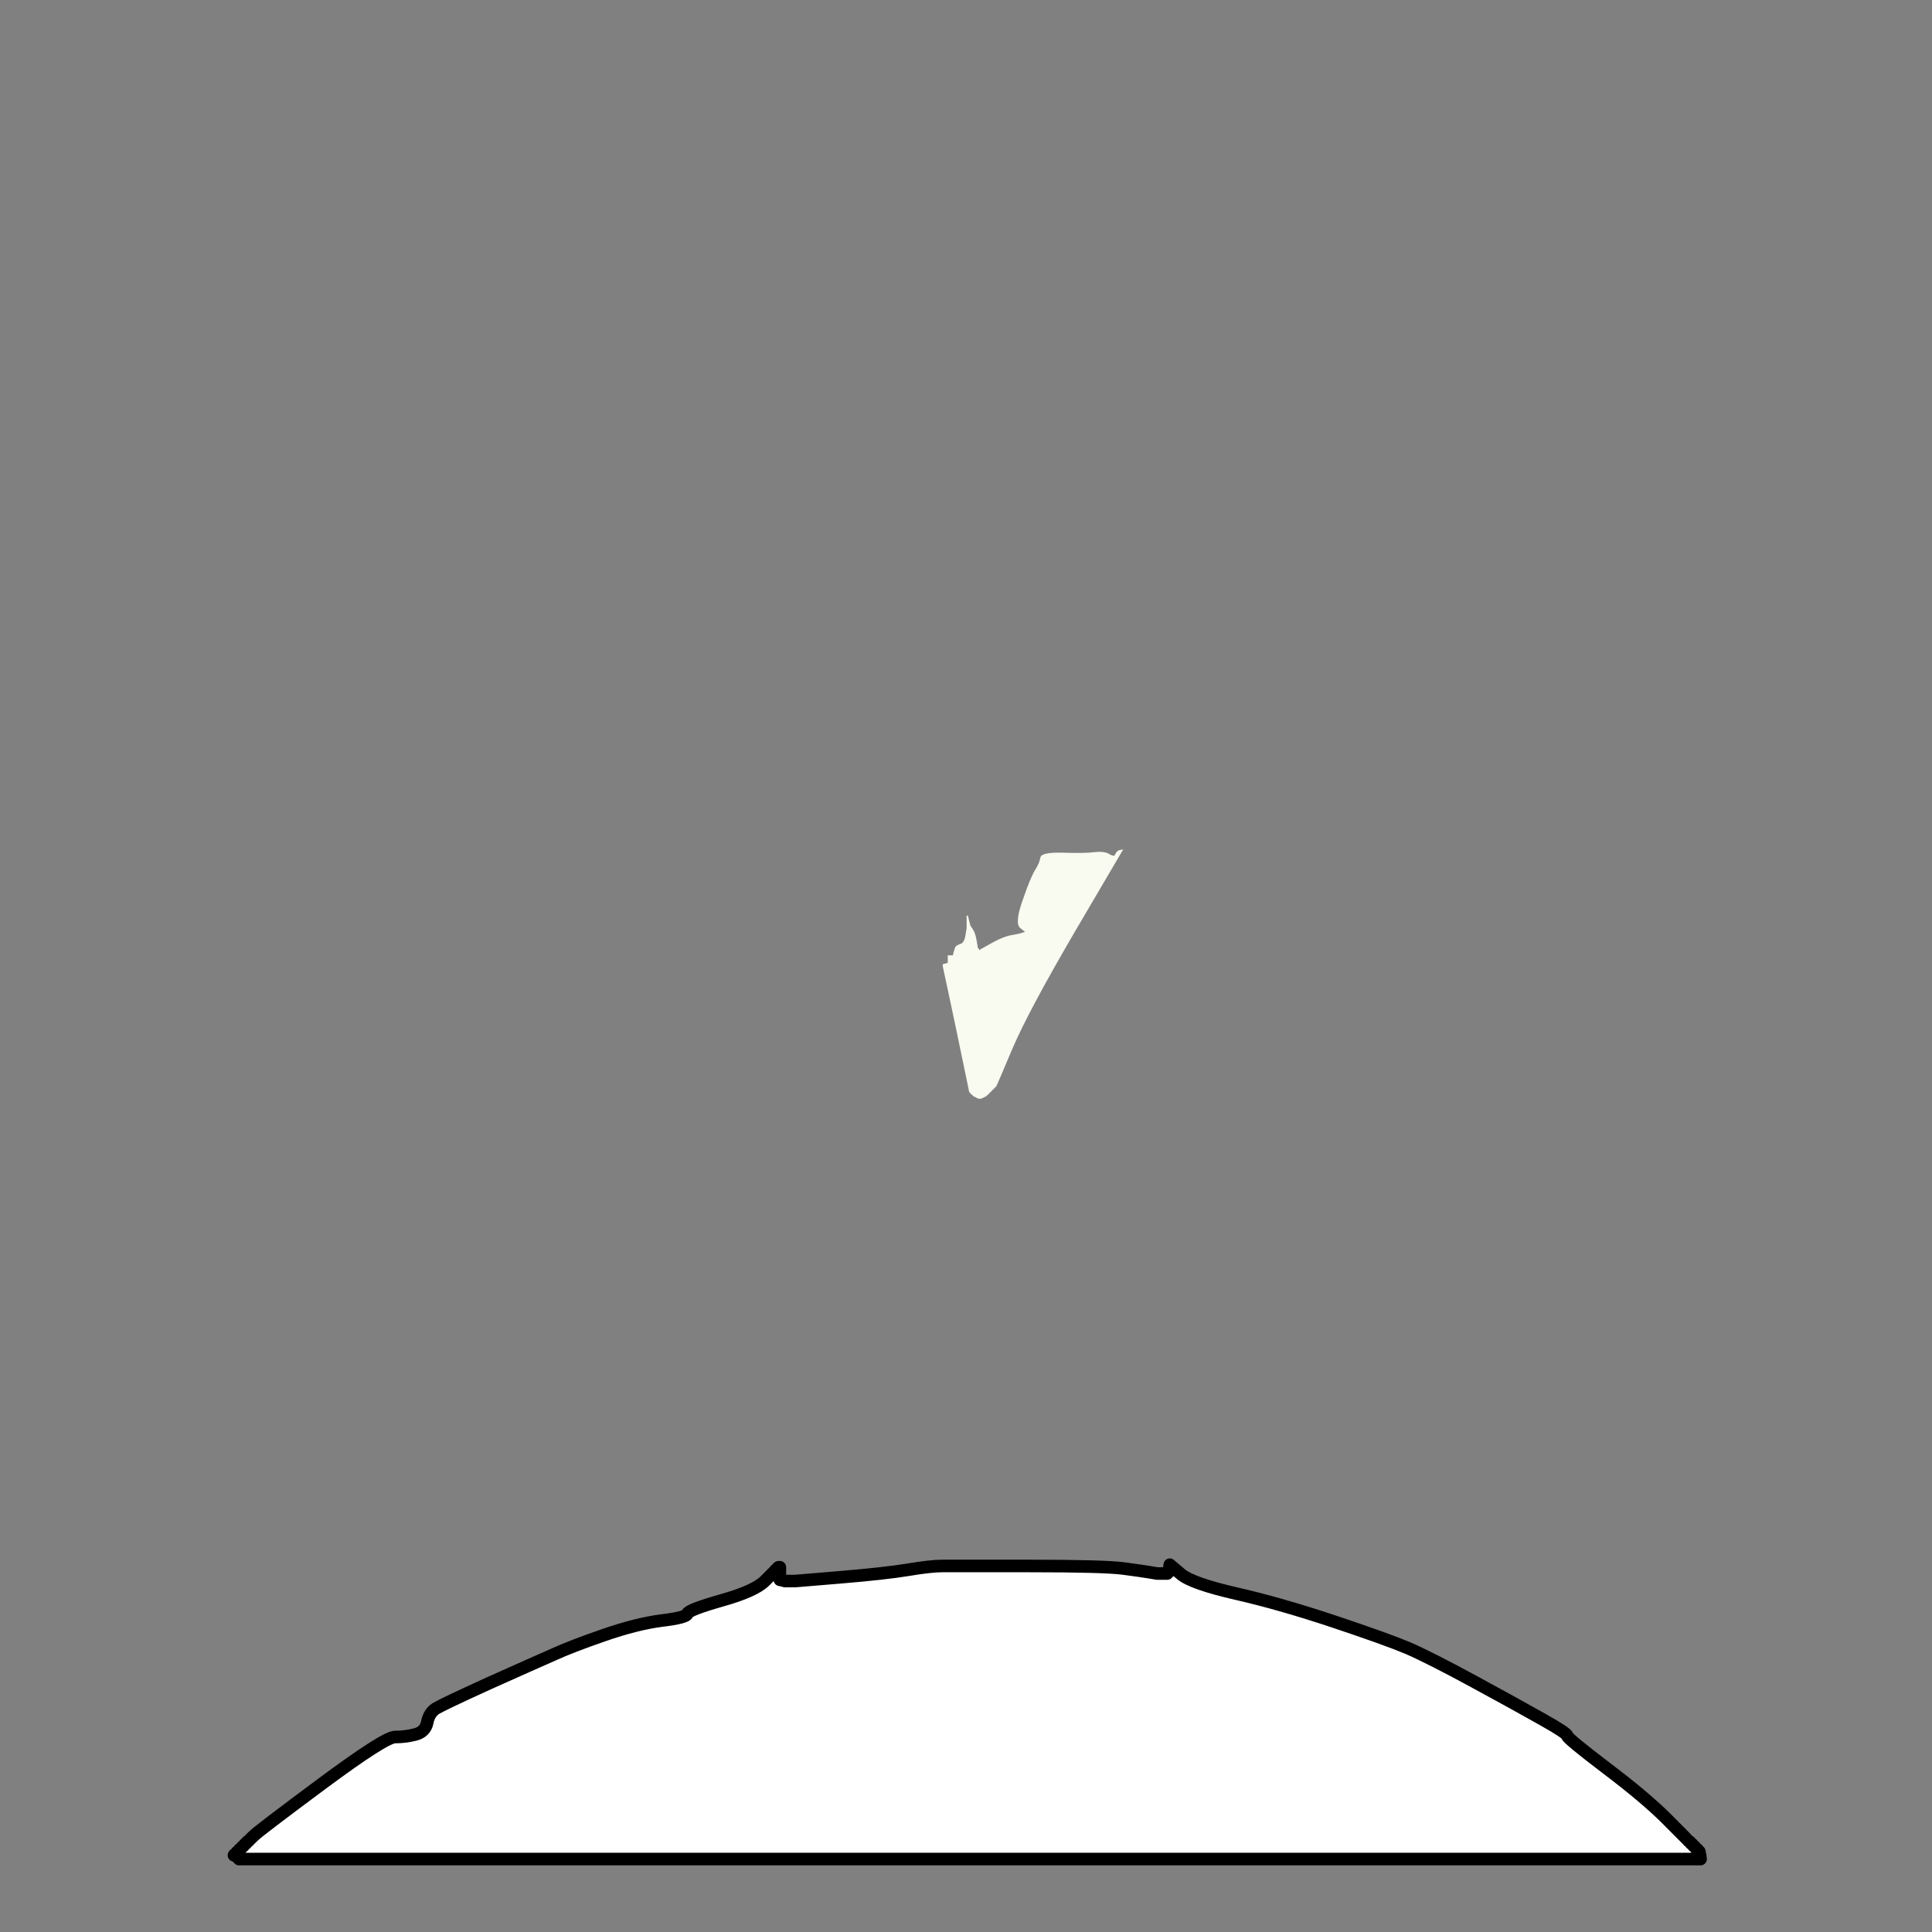 <?xml version="1.0"?><svg width="768" height="768" xmlns="http://www.w3.org/2000/svg">
 <rect width="100%" height="100%" fill="#808080" stroke="none"/>
 <g>
  <title>Layer 1</title>
  <path id="svg_2" fill="#ffffff" fill-rule="evenodd" stroke="#000000" stroke-width="5" stroke-linejoin="round" d="m457,625l3,0.5l2,0l2,0l0.2,-0.3l0.3,-0.2l0.3,-1.5l0.2,-1.5l4.5,3.8q4.5,3.7 22,7.7q17.5,4 38.5,11q21,7 29.8,10.7q8.7,3.8 26.2,13.3q17.5,9.5 27.2,15q9.8,5.5 9.8,6.5q0,1 15.5,12.8q15.5,11.7 24,20.2q8.5,8.5 8.7,8.8l0.3,0.2l0.3,0.2l0.2,0.3l0.2,0.3l0.3,0.2l0.3,0.2l0.2,0.3l0.2,0.3l0.3,0.2l0.3,0.2l0.2,0.3l0.2,0.3l0.3,0.2l0.3,0.2l0.2,0.3l0.2,0.3l0.3,0.2l0.3,1.5l0.2,1.5l-290.5,0l-290.5,0l0,-0.2l0,-0.3l-1,-0.5l-1,-0.5l0.2,-0.3l0.3,-0.2l0.3,-0.2l0.2,-0.3l0.2,-0.3l0.3,-0.2l0.3,-0.2l0.2,-0.3l0.2,-0.3l0.3,-0.2l0.3,-0.2l0.2,-0.3l0.2,-0.3l0.3,-0.2l0.3,-0.2l0.2,-0.3l0.2,-0.3l0.3,-0.2l0.3,-0.2l0.2,-0.3l0.2,-0.3l0.3,-0.2l0.3,-0.2q0.2,-0.3 2,-2q1.7,-1.8 27,-20.6q25.2,-18.7 29.2,-18.7q4,0 8,-1q4,-1 4.8,-4.7q0.7,-3.8 3.4,-5.6q2.8,-1.7 21,-10q18.3,-8.2 25.6,-11.4q7.2,-3.3 20.2,-7.8q13,-4.5 23,-5.8q10,-1.2 10.2,-2.7q0.3,-1.5 13.6,-5.3q13.2,-3.7 17.2,-7.7l4,-4l0.2,-0.3l0.3,-0.2l0.3,-0.2l0.2,-0.3l0.2,-0.3l0.3,-0.2l0.3,0l0.2,0l0,2.5l0,2.5l1,0.2l1,0.3l2,0l2,0l18,-1.5q18,-1.5 27,-3q9,-1.5 13.5,-1.5q4.5,0 34.5,0q30,0 37.5,1q7.5,1 10.5,1.5z"/>
  <path id="svg_6" fill="#F9FAF0" fill-rule="evenodd" stroke="#F9FAF0" stroke-width="0.5px" d="m445,338.2l1,-0.2l-18.8,32q-18.7,32 -25,46.8q-6.2,14.7 -6.4,15l-0.3,0.2l-0.3,0.2l-0.2,0.3l-0.2,0.3l-0.3,0.2l-0.3,0.2l-0.2,0.3l-0.2,0.3l-0.3,0.2l-0.3,0.2l-0.2,0.3l-0.2,0.3l-0.3,0.2l-0.3,0.2l-0.2,0.3l-1,0.5l-1,0.5l-0.5,0l-0.5,0l-1,-0.5l-1,-0.5l-0.2,-0.3l-0.3,-0.2l-0.3,-0.2l-0.2,-0.3l-0.2,-0.3l-0.3,-0.2l-0.5,-2.5q-0.5,-2.5 -5.2,-25l-4.8,-22.5l0,-0.2l0,-0.3l1,-0.3l1,-0.2l0,-1.5l0,-1.5l1,0l1,0l0.2,-1l0.3,-1l0.3,-1q0.2,-1 2,-1.5q1.7,-0.5 2.2,-3.5l0.5,-3l0,-2.5l0,-2.5l0.5,2l0.5,2l1,1.5q1,1.5 1.5,4.5l0.5,3l0.3,0.2l0.2,0.3l0.2,0.3l0.3,0.2l0.3,-0.2l0.2,-0.3l4.5,-2.5q4.5,-2.5 7.5,-3q3,-0.5 4.5,-1l1.5,-0.5l-2.2,-1.7q-2.3,-1.8 1,-11q3.2,-9.3 5,-12q1.7,-2.8 2,-4.8q0.2,-2 8.7,-1.8q8.5,0.3 12.5,-0.2q4,-0.5 6,0.8q2,1.2 2.5,0q0.5,-1.3 1.5,-1.6z"/>
 </g>
</svg>